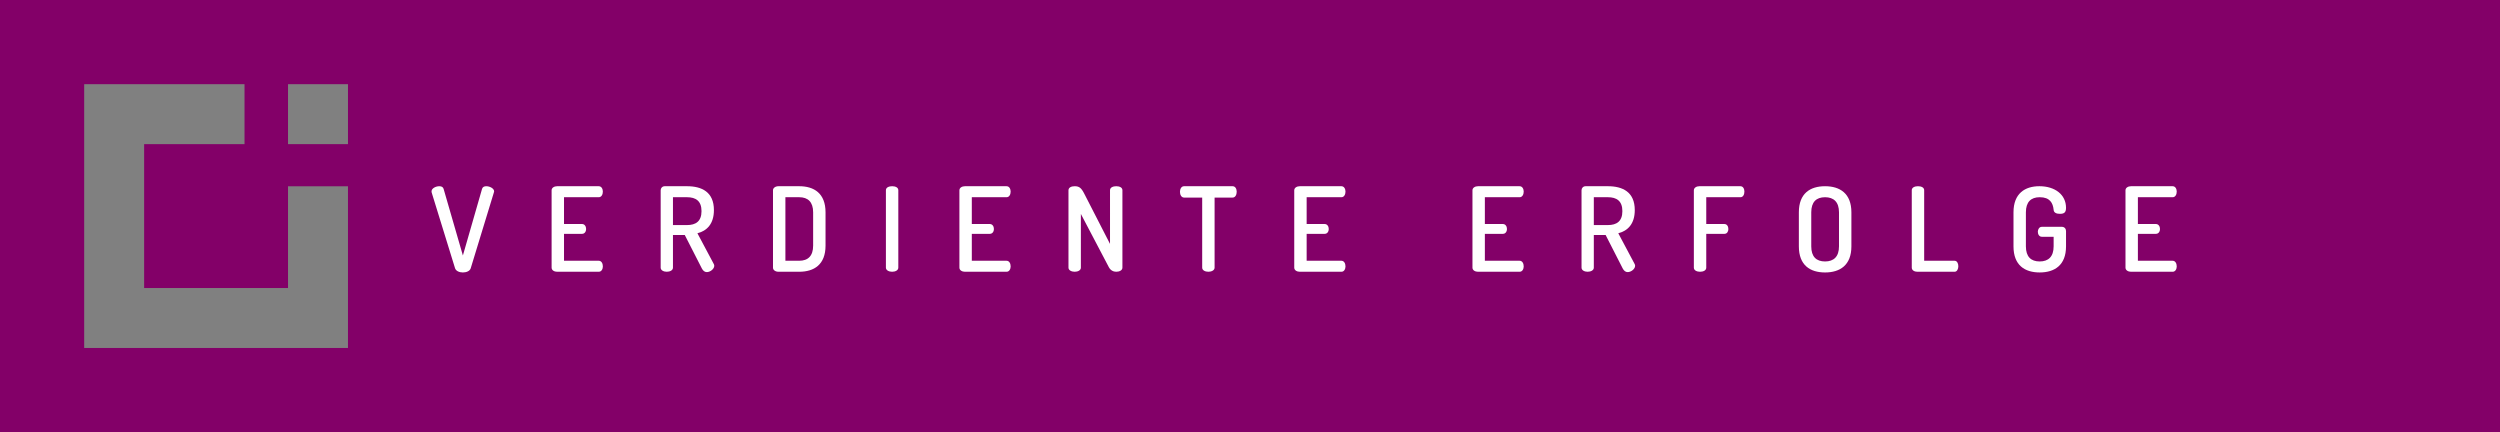 <?xml version="1.0" encoding="utf-8"?>
<!-- Generator: Adobe Illustrator 22.1.0, SVG Export Plug-In . SVG Version: 6.00 Build 0)  -->
<svg version="1.1" xmlns="http://www.w3.org/2000/svg" xmlns:xlink="http://www.w3.org/1999/xlink" x="0px" y="0px"
	 viewBox="0 0 683.667 118.182" style="enable-background:new 0 0 683.667 118.182;" xml:space="preserve">
<rect x="0" y="0" width="683.667" height="118.182" fill="#808080" stroke="none"/>
<style type="text/css">
	.st0{display:none;}
	.st1{display:inline;fill:#E66400;enable-background:new    ;}
	.st2{display:inline;}
	.st3{fill:#FFFFFF;}
	.st4{display:inline;fill:#3D59AC;enable-background:new    ;}
	.st5{display:inline;fill:#FFFFFF;enable-background:new    ;}
	.st6{fill:#A38F2C;}
	.st7{display:inline;fill:#009B99;enable-background:new    ;}
	.st8{fill:#1FC4FF;}
	.st9{display:inline;fill:#AA8200;enable-background:new    ;}
	.st10{fill:#830068;enable-background:new    ;}
</style>
<g id="perspetiven" class="st0">
	<path class="st1" d="M0,0v118.182h683.667V0H0z M95.159,95.159H23.023V23.023h43.844v16.395H39.417v39.347h39.347
		V50.941h16.395V95.159z M95.159,39.417H78.765V23.023h16.395V39.417z"/>
	<g class="st2">
		<path class="st3" d="M130.839,52.013c0-0.768,0.832-1.088,1.696-1.088c0.832,0,1.696,0.32,1.696,1.088v15.359
			c0,5.184-3.2,7.136-7.327,7.136c-4.096,0-7.296-1.952-7.296-7.136V52.013c0-0.768,0.832-1.088,1.696-1.088
			c0.832,0,1.696,0.32,1.696,1.088v15.359c0,2.815,1.472,4.128,3.904,4.128c2.463,0,3.936-1.312,3.936-4.128
			V52.013z"/>
		<path class="st3" d="M157.137,73.068l-7.647-14.559V73.196c0,0.736-0.832,1.12-1.696,1.12
			c-0.832,0-1.696-0.384-1.696-1.12V52.046c0-0.8,0.832-1.12,1.696-1.12c1.216,0,1.792,0.448,2.56,1.92
			l7.104,13.855V52.013c0-0.768,0.864-1.088,1.696-1.088c0.864,0,1.696,0.32,1.696,1.088V73.196
			c0,0.736-0.832,1.12-1.696,1.12C158.321,74.316,157.585,73.9,157.137,73.068z"/>
		<path class="st3" d="M171.783,72.908c0-0.096,0-0.191,0.032-0.288l6.368-20.734
			c0.256-0.768,1.184-1.151,2.144-1.151s1.92,0.384,2.176,1.151l6.336,20.734c0.032,0.097,0.064,0.192,0.064,0.288
			c0,0.8-1.184,1.408-2.144,1.408c-0.544,0-0.992-0.192-1.152-0.704l-1.312-4.544h-7.903l-1.312,4.544
			c-0.16,0.512-0.608,0.704-1.184,0.704C172.968,74.316,171.783,73.74,171.783,72.908z M183.526,66.348
			l-3.2-10.975l-3.2,10.975H183.526z"/>
		<path class="st3" d="M199.822,52.046c0-0.735,0.736-1.12,1.504-1.12h5.824c3.424,0,6.463,1.024,6.463,5.536
			c0,2.655-1.056,4.447-2.72,5.184c1.984,0.768,3.296,2.08,3.296,5.344v0.607c0,4.96-2.784,6.72-6.368,6.72
			h-6.496c-0.928,0-1.504-0.512-1.504-1.088V52.046z M203.182,60.301h3.808c2.176,0,3.232-1.12,3.232-3.296
			c0-2.144-1.28-3.072-3.296-3.072h-3.744V60.301z M207.181,71.308c2.272,0,3.616-1.216,3.616-3.968v-0.512
			c0-2.816-1.344-3.84-3.616-3.84h-3.999v8.319H207.181z"/>
		<path class="st3" d="M236.855,63.533h-7.968v9.663c0,0.736-0.832,1.12-1.696,1.12
			c-0.832,0-1.696-0.384-1.696-1.12V52.013c0-0.768,0.864-1.088,1.696-1.088c0.864,0,1.696,0.32,1.696,1.088v8.832
			h7.968v-8.832c0-0.768,0.864-1.088,1.696-1.088c0.864,0,1.696,0.32,1.696,1.088V73.196
			c0,0.736-0.832,1.12-1.696,1.12c-0.832,0-1.696-0.384-1.696-1.12V63.533z"/>
		<path class="st3" d="M251.181,72.908c0-0.096,0-0.191,0.032-0.288l6.368-20.734
			c0.256-0.768,1.184-1.151,2.144-1.151s1.92,0.384,2.176,1.151l6.336,20.734c0.032,0.097,0.064,0.192,0.064,0.288
			c0,0.8-1.184,1.408-2.144,1.408c-0.544,0-0.992-0.192-1.152-0.704l-1.312-4.544h-7.903l-1.312,4.544
			c-0.16,0.512-0.608,0.704-1.184,0.704C252.365,74.316,251.181,73.74,251.181,72.908z M258.925,46.255
			c0,0.8-0.608,1.504-1.408,1.504c-0.832,0-1.472-0.704-1.472-1.504c0-0.801,0.64-1.473,1.472-1.473
			C258.317,44.782,258.925,45.454,258.925,46.255z M262.925,66.348l-3.2-10.975l-3.2,10.975H262.925z
			 M263.404,46.255c0,0.8-0.64,1.504-1.44,1.504c-0.8,0-1.44-0.704-1.44-1.504
			c0-0.801,0.64-1.473,1.44-1.473C262.765,44.782,263.404,45.454,263.404,46.255z"/>
		<path class="st3" d="M290.259,73.068l-7.647-14.559V73.196c0,0.736-0.832,1.12-1.696,1.12
			c-0.832,0-1.696-0.384-1.696-1.12V52.046c0-0.8,0.832-1.12,1.696-1.12c1.216,0,1.792,0.448,2.56,1.92
			l7.104,13.855V52.013c0-0.768,0.864-1.088,1.696-1.088c0.864,0,1.696,0.32,1.696,1.088V73.196
			c0,0.736-0.832,1.12-1.696,1.12C291.442,74.316,290.707,73.9,290.259,73.068z"/>
		<path class="st3" d="M312.864,53.933c-2.399,0-3.775,1.312-3.775,4.128v9.312c0,2.815,1.376,4.128,3.775,4.128
			c2.368,0,3.808-1.312,3.808-4.128v-2.624h-3.231c-0.704,0-1.088-0.672-1.088-1.376
			c0-0.64,0.384-1.344,1.088-1.344h5.503c0.704,0,1.12,0.544,1.12,1.152v4.191c0,5.184-3.168,7.136-7.199,7.136
			c-4.064,0-7.168-1.952-7.168-7.136v-9.312c0-5.184,3.168-7.136,7.072-7.136c4.287,0,7.295,2.304,7.295,5.92
			c0,1.312-0.576,1.632-1.695,1.632c-0.896,0-1.664-0.288-1.696-1.12
			C316.479,55.502,315.648,53.933,312.864,53.933z"/>
		<path class="st3" d="M331.523,52.013c0-0.768,0.864-1.088,1.696-1.088c0.864,0,1.695,0.32,1.695,1.088V73.196
			c0,0.736-0.831,1.12-1.695,1.12c-0.832,0-1.696-0.384-1.696-1.12V52.013z"/>
		<path class="st3" d="M353.773,53.933c-2.4,0-3.776,1.312-3.776,4.128v9.312c0,2.815,1.376,4.128,3.776,4.128
			c2.367,0,3.808-1.312,3.808-4.128v-2.624h-3.232c-0.703,0-1.088-0.672-1.088-1.376
			c0-0.64,0.385-1.344,1.088-1.344h5.504c0.704,0,1.12,0.544,1.12,1.152v4.191c0,5.184-3.168,7.136-7.199,7.136
			c-4.064,0-7.168-1.952-7.168-7.136v-9.312c0-5.184,3.168-7.136,7.071-7.136c4.288,0,7.296,2.304,7.296,5.92
			c0,1.312-0.576,1.632-1.696,1.632c-0.895,0-1.663-0.288-1.695-1.12
			C357.388,55.502,356.556,53.933,353.773,53.933z"/>
		<path class="st3" d="M375.824,61.261h4.928c0.703,0,1.119,0.64,1.119,1.376c0,0.607-0.352,1.312-1.119,1.312h-4.928
			v7.359h9.503c0.704,0,1.12,0.704,1.12,1.536c0,0.704-0.352,1.472-1.12,1.472h-11.391
			c-0.736,0-1.504-0.384-1.504-1.12V52.046c0-0.735,0.768-1.12,1.504-1.12h11.391
			c0.768,0,1.12,0.769,1.12,1.473c0,0.831-0.416,1.535-1.12,1.535h-9.503V61.261z"/>
		<path class="st3" d="M411.568,52.013c0-0.575,0.512-1.088,1.312-1.088h6.239c3.936,0,7.008,1.889,7.008,7.04v0.256
			c0,5.119-3.168,7.071-7.199,7.071h-3.968v7.903c0,0.736-0.832,1.12-1.696,1.12c-0.832,0-1.695-0.384-1.695-1.12
			V52.013z M414.96,53.933v8.672h3.968c2.367,0,3.808-1.344,3.808-4.16v-0.384c0-2.815-1.44-4.128-3.808-4.128
			H414.96z"/>
		<path class="st3" d="M437.216,52.013c0-0.575,0.447-1.088,1.119-1.088h6.08c4.031,0,7.359,1.568,7.359,6.528
			c0,3.808-1.952,5.695-4.512,6.335l4.479,8.415c0.096,0.16,0.128,0.352,0.128,0.48
			c0,0.864-1.088,1.728-2.048,1.728c-0.576,0-1.023-0.384-1.344-0.991l-4.672-9.151h-3.231v8.927
			c0,0.736-0.832,1.12-1.696,1.12c-0.832,0-1.663-0.384-1.663-1.12V52.013z M440.576,53.933v7.616h3.84
			c2.399,0,3.968-1.024,3.968-3.809c0-2.783-1.568-3.808-3.968-3.808H440.576z"/>
		<path class="st3" d="M462.975,67.373v-9.312c0-5.184,3.103-7.136,7.168-7.136c4.031,0,7.199,1.952,7.199,7.136v9.312
			c0,5.184-3.168,7.136-7.199,7.136C466.079,74.508,462.975,72.556,462.975,67.373z M473.951,58.061
			c0-2.815-1.44-4.128-3.808-4.128c-2.4,0-3.776,1.312-3.776,4.128v9.312c0,2.815,1.376,4.128,3.776,4.128
			c2.367,0,3.808-1.312,3.808-4.128V58.061z"/>
		<path class="st3" d="M496.017,53.933c-2.4,0-3.776,1.312-3.776,4.128v9.312c0,2.815,1.376,4.128,3.776,4.128
			c2.367,0,3.808-1.312,3.808-4.128v-2.624h-3.232c-0.703,0-1.088-0.672-1.088-1.376
			c0-0.64,0.385-1.344,1.088-1.344h5.504c0.704,0,1.12,0.544,1.12,1.152v4.191c0,5.184-3.168,7.136-7.199,7.136
			c-4.064,0-7.168-1.952-7.168-7.136v-9.312c0-5.184,3.168-7.136,7.071-7.136c4.288,0,7.296,2.304,7.296,5.92
			c0,1.312-0.576,1.632-1.696,1.632c-0.895,0-1.663-0.288-1.695-1.12
			C499.632,55.502,498.8,53.933,496.017,53.933z"/>
		<path class="st3" d="M514.677,52.013c0-0.575,0.447-1.088,1.119-1.088h6.08c4.031,0,7.359,1.568,7.359,6.528
			c0,3.808-1.952,5.695-4.512,6.335l4.479,8.415c0.096,0.16,0.128,0.352,0.128,0.48
			c0,0.864-1.088,1.728-2.048,1.728c-0.576,0-1.023-0.384-1.344-0.991l-4.672-9.151h-3.231v8.927
			c0,0.736-0.832,1.12-1.696,1.12c-0.832,0-1.663-0.384-1.663-1.12V52.013z M518.037,53.933v7.616h3.84
			c2.399,0,3.968-1.024,3.968-3.809c0-2.783-1.568-3.808-3.968-3.808H518.037z"/>
		<path class="st3" d="M539.788,72.908c0-0.096,0-0.191,0.031-0.288l6.368-20.734
			c0.256-0.768,1.184-1.151,2.144-1.151s1.92,0.384,2.176,1.151l6.336,20.734
			c0.032,0.097,0.064,0.192,0.064,0.288c0,0.8-1.184,1.408-2.144,1.408c-0.544,0-0.992-0.192-1.152-0.704
			l-1.312-4.544h-7.903l-1.312,4.544c-0.16,0.512-0.608,0.704-1.185,0.704
			C540.971,74.316,539.788,73.74,539.788,72.908z M551.531,66.348l-3.2-10.975l-3.199,10.975H551.531z"/>
		<path class="st3" d="M577.905,65.773c-0.352,0.575-0.8,0.768-1.248,0.768c-0.416,0-0.864-0.192-1.152-0.768
			l-4.287-8.128V73.196c0,0.736-0.832,1.12-1.696,1.12c-0.832,0-1.695-0.384-1.695-1.12V52.622
			c0-1.248,0.831-1.696,1.695-1.696c1.216,0,1.888,0.416,2.688,1.92l4.481,8.479l4.543-8.479
			c0.8-1.504,1.44-1.92,2.656-1.92c0.895,0,1.695,0.448,1.695,1.696V73.196c0,0.736-0.831,1.12-1.695,1.12
			c-0.832,0-1.696-0.384-1.696-1.12V57.838L577.905,65.773z"/>
		<path class="st3" d="M607.624,65.773c-0.352,0.575-0.8,0.768-1.248,0.768c-0.416,0-0.864-0.192-1.152-0.768
			l-4.287-8.128V73.196c0,0.736-0.832,1.12-1.696,1.12c-0.832,0-1.695-0.384-1.695-1.12V52.622
			c0-1.248,0.831-1.696,1.695-1.696c1.216,0,1.888,0.416,2.688,1.92l4.481,8.479l4.543-8.479
			c0.8-1.504,1.44-1.92,2.656-1.92c0.895,0,1.695,0.448,1.695,1.696V73.196c0,0.736-0.831,1.12-1.695,1.12
			c-0.832,0-1.696-0.384-1.696-1.12V57.838L607.624,65.773z"/>
		<path class="st3" d="M630.655,61.261h4.928c0.703,0,1.119,0.64,1.119,1.376c0,0.607-0.352,1.312-1.119,1.312h-4.928
			v7.359h9.503c0.704,0,1.12,0.704,1.12,1.536c0,0.704-0.352,1.472-1.12,1.472h-11.391
			c-0.736,0-1.504-0.384-1.504-1.12V52.046c0-0.735,0.768-1.12,1.504-1.12h11.391
			c0.768,0,1.12,0.769,1.12,1.473c0,0.831-0.416,1.535-1.12,1.535h-9.503V61.261z"/>
	</g>
</g>
<g id="perspetiven_Kopie" class="st0">
	<path class="st4" d="M0,0v118.182h683.667V0H0z M95.159,95.159H23.023V23.023h43.844v16.395H39.417v39.347h39.347
		V50.941h16.395V95.159z M95.159,39.417H78.765V23.023h16.395V39.417z"/>
	<g class="st2">
		<path class="st3" d="M130.839,52.013c0-0.768,0.832-1.088,1.696-1.088c0.832,0,1.696,0.32,1.696,1.088v15.359
			c0,5.184-3.2,7.136-7.327,7.136c-4.096,0-7.296-1.952-7.296-7.136V52.013c0-0.768,0.832-1.088,1.696-1.088
			c0.832,0,1.696,0.32,1.696,1.088v15.359c0,2.815,1.472,4.128,3.904,4.128c2.463,0,3.936-1.312,3.936-4.128
			V52.013z"/>
		<path class="st3" d="M157.137,73.068l-7.647-14.559V73.196c0,0.736-0.832,1.12-1.696,1.12
			c-0.832,0-1.696-0.384-1.696-1.12V52.046c0-0.8,0.832-1.12,1.696-1.12c1.216,0,1.792,0.448,2.56,1.92
			l7.104,13.855V52.013c0-0.768,0.864-1.088,1.696-1.088c0.864,0,1.696,0.32,1.696,1.088V73.196
			c0,0.736-0.832,1.12-1.696,1.12C158.321,74.316,157.585,73.9,157.137,73.068z"/>
		<path class="st3" d="M171.783,72.908c0-0.096,0-0.191,0.032-0.288l6.368-20.734
			c0.256-0.768,1.184-1.151,2.144-1.151s1.92,0.384,2.176,1.151l6.336,20.734c0.032,0.097,0.064,0.192,0.064,0.288
			c0,0.8-1.184,1.408-2.144,1.408c-0.544,0-0.992-0.192-1.152-0.704l-1.312-4.544h-7.903l-1.312,4.544
			c-0.16,0.512-0.608,0.704-1.184,0.704C172.968,74.316,171.783,73.74,171.783,72.908z M183.526,66.348
			l-3.2-10.975l-3.2,10.975H183.526z"/>
		<path class="st3" d="M199.822,52.046c0-0.735,0.736-1.12,1.504-1.12h5.824c3.424,0,6.463,1.024,6.463,5.536
			c0,2.655-1.056,4.447-2.72,5.184c1.984,0.768,3.296,2.08,3.296,5.344v0.607c0,4.96-2.784,6.72-6.368,6.72
			h-6.496c-0.928,0-1.504-0.512-1.504-1.088V52.046z M203.182,60.301h3.808c2.176,0,3.232-1.12,3.232-3.296
			c0-2.144-1.28-3.072-3.296-3.072h-3.744V60.301z M207.181,71.308c2.272,0,3.616-1.216,3.616-3.968v-0.512
			c0-2.816-1.344-3.84-3.616-3.84h-3.999v8.319H207.181z"/>
		<path class="st3" d="M236.855,63.533h-7.968v9.663c0,0.736-0.832,1.12-1.696,1.12
			c-0.832,0-1.696-0.384-1.696-1.12V52.013c0-0.768,0.864-1.088,1.696-1.088c0.864,0,1.696,0.32,1.696,1.088v8.832
			h7.968v-8.832c0-0.768,0.864-1.088,1.696-1.088c0.864,0,1.696,0.32,1.696,1.088V73.196
			c0,0.736-0.832,1.12-1.696,1.12c-0.832,0-1.696-0.384-1.696-1.12V63.533z"/>
		<path class="st3" d="M251.181,72.908c0-0.096,0-0.191,0.032-0.288l6.368-20.734
			c0.256-0.768,1.184-1.151,2.144-1.151s1.92,0.384,2.176,1.151l6.336,20.734c0.032,0.097,0.064,0.192,0.064,0.288
			c0,0.8-1.184,1.408-2.144,1.408c-0.544,0-0.992-0.192-1.152-0.704l-1.312-4.544h-7.903l-1.312,4.544
			c-0.16,0.512-0.608,0.704-1.184,0.704C252.365,74.316,251.181,73.74,251.181,72.908z M258.925,46.255
			c0,0.8-0.608,1.504-1.408,1.504c-0.832,0-1.472-0.704-1.472-1.504c0-0.801,0.64-1.473,1.472-1.473
			C258.317,44.782,258.925,45.454,258.925,46.255z M262.925,66.348l-3.2-10.975l-3.2,10.975H262.925z
			 M263.404,46.255c0,0.8-0.64,1.504-1.44,1.504c-0.8,0-1.44-0.704-1.44-1.504
			c0-0.801,0.64-1.473,1.44-1.473C262.765,44.782,263.404,45.454,263.404,46.255z"/>
		<path class="st3" d="M290.259,73.068l-7.647-14.559V73.196c0,0.736-0.832,1.12-1.696,1.12
			c-0.832,0-1.696-0.384-1.696-1.12V52.046c0-0.8,0.832-1.12,1.696-1.12c1.216,0,1.792,0.448,2.56,1.92
			l7.104,13.855V52.013c0-0.768,0.864-1.088,1.696-1.088c0.864,0,1.696,0.32,1.696,1.088V73.196
			c0,0.736-0.832,1.12-1.696,1.12C291.442,74.316,290.707,73.9,290.259,73.068z"/>
		<path class="st3" d="M312.864,53.933c-2.399,0-3.775,1.312-3.775,4.128v9.312c0,2.815,1.376,4.128,3.775,4.128
			c2.368,0,3.808-1.312,3.808-4.128v-2.624h-3.231c-0.704,0-1.088-0.672-1.088-1.376
			c0-0.64,0.384-1.344,1.088-1.344h5.503c0.704,0,1.12,0.544,1.12,1.152v4.191c0,5.184-3.168,7.136-7.199,7.136
			c-4.064,0-7.168-1.952-7.168-7.136v-9.312c0-5.184,3.168-7.136,7.072-7.136c4.287,0,7.295,2.304,7.295,5.92
			c0,1.312-0.576,1.632-1.695,1.632c-0.896,0-1.664-0.288-1.696-1.12
			C316.479,55.502,315.648,53.933,312.864,53.933z"/>
		<path class="st3" d="M331.523,52.013c0-0.768,0.864-1.088,1.696-1.088c0.864,0,1.695,0.32,1.695,1.088V73.196
			c0,0.736-0.831,1.12-1.695,1.12c-0.832,0-1.696-0.384-1.696-1.12V52.013z"/>
		<path class="st3" d="M353.773,53.933c-2.4,0-3.776,1.312-3.776,4.128v9.312c0,2.815,1.376,4.128,3.776,4.128
			c2.367,0,3.808-1.312,3.808-4.128v-2.624h-3.232c-0.703,0-1.088-0.672-1.088-1.376
			c0-0.64,0.385-1.344,1.088-1.344h5.504c0.704,0,1.12,0.544,1.12,1.152v4.191c0,5.184-3.168,7.136-7.199,7.136
			c-4.064,0-7.168-1.952-7.168-7.136v-9.312c0-5.184,3.168-7.136,7.071-7.136c4.288,0,7.296,2.304,7.296,5.92
			c0,1.312-0.576,1.632-1.696,1.632c-0.895,0-1.663-0.288-1.695-1.12
			C357.388,55.502,356.556,53.933,353.773,53.933z"/>
		<path class="st3" d="M375.824,61.261h4.928c0.703,0,1.119,0.64,1.119,1.376c0,0.607-0.352,1.312-1.119,1.312h-4.928
			v7.359h9.503c0.704,0,1.12,0.704,1.12,1.536c0,0.704-0.352,1.472-1.12,1.472h-11.391
			c-0.736,0-1.504-0.384-1.504-1.12V52.046c0-0.735,0.768-1.12,1.504-1.12h11.391
			c0.768,0,1.12,0.769,1.12,1.473c0,0.831-0.416,1.535-1.12,1.535h-9.503V61.261z"/>
		<path class="st3" d="M411.568,52.013c0-0.575,0.512-1.088,1.312-1.088h6.239c3.936,0,7.008,1.889,7.008,7.04v0.256
			c0,5.119-3.168,7.071-7.199,7.071h-3.968v7.903c0,0.736-0.832,1.12-1.696,1.12c-0.832,0-1.695-0.384-1.695-1.12
			V52.013z M414.96,53.933v8.672h3.968c2.367,0,3.808-1.344,3.808-4.16v-0.384c0-2.815-1.44-4.128-3.808-4.128
			H414.96z"/>
		<path class="st3" d="M437.216,52.013c0-0.575,0.447-1.088,1.119-1.088h6.08c4.031,0,7.359,1.568,7.359,6.528
			c0,3.808-1.952,5.695-4.512,6.335l4.479,8.415c0.096,0.16,0.128,0.352,0.128,0.48
			c0,0.864-1.088,1.728-2.048,1.728c-0.576,0-1.023-0.384-1.344-0.991l-4.672-9.151h-3.231v8.927
			c0,0.736-0.832,1.12-1.696,1.12c-0.832,0-1.663-0.384-1.663-1.12V52.013z M440.576,53.933v7.616h3.84
			c2.399,0,3.968-1.024,3.968-3.809c0-2.783-1.568-3.808-3.968-3.808H440.576z"/>
		<path class="st3" d="M462.975,67.373v-9.312c0-5.184,3.103-7.136,7.168-7.136c4.031,0,7.199,1.952,7.199,7.136v9.312
			c0,5.184-3.168,7.136-7.199,7.136C466.079,74.508,462.975,72.556,462.975,67.373z M473.951,58.061
			c0-2.815-1.44-4.128-3.808-4.128c-2.4,0-3.776,1.312-3.776,4.128v9.312c0,2.815,1.376,4.128,3.776,4.128
			c2.367,0,3.808-1.312,3.808-4.128V58.061z"/>
		<path class="st3" d="M496.017,53.933c-2.4,0-3.776,1.312-3.776,4.128v9.312c0,2.815,1.376,4.128,3.776,4.128
			c2.367,0,3.808-1.312,3.808-4.128v-2.624h-3.232c-0.703,0-1.088-0.672-1.088-1.376
			c0-0.64,0.385-1.344,1.088-1.344h5.504c0.704,0,1.12,0.544,1.12,1.152v4.191c0,5.184-3.168,7.136-7.199,7.136
			c-4.064,0-7.168-1.952-7.168-7.136v-9.312c0-5.184,3.168-7.136,7.071-7.136c4.288,0,7.296,2.304,7.296,5.92
			c0,1.312-0.576,1.632-1.696,1.632c-0.895,0-1.663-0.288-1.695-1.12
			C499.632,55.502,498.8,53.933,496.017,53.933z"/>
		<path class="st3" d="M514.677,52.013c0-0.575,0.447-1.088,1.119-1.088h6.08c4.031,0,7.359,1.568,7.359,6.528
			c0,3.808-1.952,5.695-4.512,6.335l4.479,8.415c0.096,0.16,0.128,0.352,0.128,0.48
			c0,0.864-1.088,1.728-2.048,1.728c-0.576,0-1.023-0.384-1.344-0.991l-4.672-9.151h-3.231v8.927
			c0,0.736-0.832,1.12-1.696,1.12c-0.832,0-1.663-0.384-1.663-1.12V52.013z M518.037,53.933v7.616h3.84
			c2.399,0,3.968-1.024,3.968-3.809c0-2.783-1.568-3.808-3.968-3.808H518.037z"/>
		<path class="st3" d="M539.788,72.908c0-0.096,0-0.191,0.031-0.288l6.368-20.734
			c0.256-0.768,1.184-1.151,2.144-1.151s1.92,0.384,2.176,1.151l6.336,20.734
			c0.032,0.097,0.064,0.192,0.064,0.288c0,0.8-1.184,1.408-2.144,1.408c-0.544,0-0.992-0.192-1.152-0.704
			l-1.312-4.544h-7.903l-1.312,4.544c-0.16,0.512-0.608,0.704-1.185,0.704
			C540.971,74.316,539.788,73.74,539.788,72.908z M551.531,66.348l-3.2-10.975l-3.199,10.975H551.531z"/>
		<path class="st3" d="M577.905,65.773c-0.352,0.575-0.8,0.768-1.248,0.768c-0.416,0-0.864-0.192-1.152-0.768
			l-4.287-8.128V73.196c0,0.736-0.832,1.12-1.696,1.12c-0.832,0-1.695-0.384-1.695-1.12V52.622
			c0-1.248,0.831-1.696,1.695-1.696c1.216,0,1.888,0.416,2.688,1.92l4.481,8.479l4.543-8.479
			c0.8-1.504,1.44-1.92,2.656-1.92c0.895,0,1.695,0.448,1.695,1.696V73.196c0,0.736-0.831,1.12-1.695,1.12
			c-0.832,0-1.696-0.384-1.696-1.12V57.838L577.905,65.773z"/>
		<path class="st3" d="M607.624,65.773c-0.352,0.575-0.8,0.768-1.248,0.768c-0.416,0-0.864-0.192-1.152-0.768
			l-4.287-8.128V73.196c0,0.736-0.832,1.12-1.696,1.12c-0.832,0-1.695-0.384-1.695-1.12V52.622
			c0-1.248,0.831-1.696,1.695-1.696c1.216,0,1.888,0.416,2.688,1.92l4.481,8.479l4.543-8.479
			c0.8-1.504,1.44-1.92,2.656-1.92c0.895,0,1.695,0.448,1.695,1.696V73.196c0,0.736-0.831,1.12-1.695,1.12
			c-0.832,0-1.696-0.384-1.696-1.12V57.838L607.624,65.773z"/>
		<path class="st3" d="M630.655,61.261h4.928c0.703,0,1.119,0.64,1.119,1.376c0,0.607-0.352,1.312-1.119,1.312h-4.928
			v7.359h9.503c0.704,0,1.12,0.704,1.12,1.536c0,0.704-0.352,1.472-1.12,1.472h-11.391
			c-0.736,0-1.504-0.384-1.504-1.12V52.046c0-0.735,0.768-1.12,1.504-1.12h11.391
			c0.768,0,1.12,0.769,1.12,1.473c0,0.831-0.416,1.535-1.12,1.535h-9.503V61.261z"/>
	</g>
</g>
<g id="erfolge" class="st0">
	<path class="st5" d="M0,0v118.182h683.667V0H0z M93.878,95.159H22.713V23.023h43.254v16.395H38.887v39.347H77.704
		V50.941h16.174V95.159z M93.878,39.417H77.704V23.023h16.174V39.417z"/>
	<g class="st2">
		<path class="st6" d="M119.48,67.373v-9.312c0-5.184,3.104-7.136,7.168-7.136c4.032,0,7.2,1.952,7.2,7.136v9.312
			c0,5.184-3.168,7.136-7.2,7.136C122.584,74.508,119.48,72.556,119.48,67.373z M130.456,58.061
			c0-2.815-1.44-4.128-3.808-4.128c-2.399,0-3.775,1.312-3.775,4.128v9.312c0,2.815,1.376,4.128,3.775,4.128
			c2.368,0,3.808-1.312,3.808-4.128V58.061z"/>
		<path class="st6" d="M150.357,52.046c0-0.735,0.768-1.12,1.504-1.12h11.231c0.768,0,1.088,0.769,1.088,1.473
			c0,0.831-0.384,1.535-1.088,1.535h-9.343v7.328h4.96c0.704,0,1.088,0.64,1.088,1.376
			c0,0.607-0.32,1.312-1.088,1.312h-4.96v9.247c0,0.769-0.832,1.12-1.696,1.12c-0.832,0-1.696-0.352-1.696-1.12
			V52.046z"/>
		<path class="st6" d="M179.762,52.046c0-0.735,0.768-1.12,1.504-1.12h11.231c0.768,0,1.088,0.769,1.088,1.473
			c0,0.831-0.384,1.535-1.088,1.535h-9.344v7.328h4.96c0.704,0,1.088,0.64,1.088,1.376
			c0,0.607-0.32,1.312-1.088,1.312h-4.96v9.247c0,0.769-0.832,1.12-1.696,1.12c-0.832,0-1.696-0.352-1.696-1.12
			V52.046z"/>
		<path class="st6" d="M212.558,61.261h4.928c0.704,0,1.12,0.64,1.12,1.376c0,0.607-0.352,1.312-1.12,1.312h-4.928
			v7.359h9.503c0.704,0,1.12,0.704,1.12,1.536c0,0.704-0.352,1.472-1.12,1.472h-11.391
			c-0.736,0-1.504-0.384-1.504-1.12V52.046c0-0.735,0.768-1.12,1.504-1.12h11.391
			c0.768,0,1.12,0.769,1.12,1.473c0,0.831-0.416,1.535-1.12,1.535h-9.503V61.261z"/>
		<path class="st6" d="M250.032,73.068l-7.647-14.559V73.196c0,0.736-0.832,1.12-1.696,1.12
			c-0.832,0-1.696-0.384-1.696-1.12V52.046c0-0.8,0.832-1.12,1.696-1.12c1.216,0,1.792,0.448,2.56,1.92
			l7.104,13.855V52.013c0-0.768,0.864-1.088,1.696-1.088c0.864,0,1.696,0.32,1.696,1.088V73.196
			c0,0.736-0.832,1.12-1.696,1.12C251.216,74.316,250.481,73.9,250.032,73.068z"/>
		<path class="st6" d="M273.876,61.261h4.928c0.704,0,1.12,0.64,1.12,1.376c0,0.607-0.352,1.312-1.12,1.312h-4.928
			v7.359h9.503c0.704,0,1.12,0.704,1.12,1.536c0,0.704-0.352,1.472-1.12,1.472h-11.391
			c-0.736,0-1.504-0.384-1.504-1.12V52.046c0-0.735,0.768-1.12,1.504-1.12h11.391
			c0.768,0,1.12,0.769,1.12,1.473c0,0.831-0.416,1.535-1.12,1.535h-9.503V61.261z"/>
		<path class="st6" d="M326.387,50.925c4.064,0,7.2,1.952,7.2,7.136v9.119c0,5.184-3.136,7.136-7.2,7.136
			h-5.663c-0.896,0-1.504-0.512-1.504-1.088V52.013c0-0.575,0.607-1.088,1.504-1.088H326.387z M322.612,53.933v17.375
			h3.775c2.4,0,3.808-1.312,3.808-4.128v-9.119c0-2.815-1.407-4.128-3.808-4.128H322.612z"/>
		<path class="st6" d="M353.489,61.261h4.928c0.703,0,1.119,0.64,1.119,1.376c0,0.607-0.352,1.312-1.119,1.312h-4.928
			v7.359h9.503c0.704,0,1.12,0.704,1.12,1.536c0,0.704-0.352,1.472-1.12,1.472h-11.391
			c-0.736,0-1.504-0.384-1.504-1.12V52.046c0-0.735,0.768-1.12,1.504-1.12h11.391
			c0.768,0,1.12,0.769,1.12,1.473c0,0.831-0.416,1.535-1.12,1.535h-9.503V61.261z"/>
		<path class="st6" d="M390.964,73.068l-7.647-14.559V73.196c0,0.736-0.832,1.12-1.696,1.12
			c-0.832,0-1.695-0.384-1.695-1.12V52.046c0-0.8,0.831-1.12,1.695-1.12c1.216,0,1.792,0.448,2.56,1.92
			l7.104,13.855V52.013c0-0.768,0.864-1.088,1.696-1.088c0.864,0,1.695,0.32,1.695,1.088V73.196
			c0,0.736-0.831,1.12-1.695,1.12C392.147,74.316,391.411,73.9,390.964,73.068z"/>
		<path class="st6" d="M411.416,52.013c0-0.768,0.863-1.088,1.695-1.088c0.864,0,1.696,0.32,1.696,1.088v9.727
			l7.808-10.335c0.224-0.352,0.575-0.48,0.959-0.48c0.864,0,1.952,0.896,1.952,1.76
			c0,0.16-0.064,0.448-0.256,0.673l-6.144,7.679l7.296,11.104c0.128,0.192,0.191,0.384,0.191,0.607
			c0,0.832-1.023,1.664-1.983,1.664c-0.48,0-0.928-0.191-1.216-0.64l-6.528-9.888l-2.079,2.624v6.688
			c0,0.736-0.832,1.12-1.696,1.12c-0.832,0-1.695-0.384-1.695-1.12V52.013z"/>
		<path class="st6" d="M460.603,73.356c-0.256,0.768-1.247,1.152-2.176,1.152c-0.928,0-1.92-0.385-2.111-1.152
			l-2.432-9.663l-2.433,9.663c-0.191,0.768-1.184,1.152-2.144,1.152s-1.92-0.385-2.144-1.152l-6.368-20.734
			c-0.031-0.096-0.031-0.192-0.031-0.32c0-0.8,1.151-1.376,2.111-1.376c0.544,0,1.057,0.225,1.185,0.704
			l5.247,18.239l2.88-11.456c0.16-0.703,0.864-0.991,1.696-0.991c0.768,0,1.472,0.288,1.663,0.991l2.912,11.456
			l5.216-18.239c0.128-0.479,0.64-0.704,1.184-0.704c0.96,0,2.112,0.576,2.112,1.376c0,0.128,0,0.225-0.032,0.32
			L460.603,73.356z"/>
		<path class="st6" d="M486.13,61.261h4.928c0.703,0,1.119,0.64,1.119,1.376c0,0.607-0.352,1.312-1.119,1.312h-4.928
			v7.359h9.503c0.704,0,1.12,0.704,1.12,1.536c0,0.704-0.352,1.472-1.12,1.472h-11.391
			c-0.736,0-1.504-0.384-1.504-1.12V52.046c0-0.735,0.768-1.12,1.504-1.12h11.391
			c0.768,0,1.12,0.769,1.12,1.473c0,0.831-0.416,1.535-1.12,1.535h-9.503V61.261z"/>
		<path class="st6" d="M512.566,52.013c0-0.768,0.863-1.088,1.695-1.088c0.864,0,1.696,0.32,1.696,1.088V73.196
			c0,0.736-0.832,1.12-1.696,1.12c-0.832,0-1.695-0.384-1.695-1.12V52.013z"/>
		<path class="st6" d="M542.866,68.108c0-5.663-10.399-3.455-10.399-11.135c0-4.735,3.968-6.144,7.392-6.144
			c2.08,0,5.823,0.544,5.823,2.304c0,0.64-0.448,1.824-1.408,1.824c-0.863,0-1.695-1.216-4.415-1.216
			c-2.336,0-4,0.895-4,2.911c0,4.736,10.399,2.592,10.399,11.104c0,4.576-3.072,6.815-7.296,6.815
			c-4.159,0-7.071-2.176-7.071-3.775c0-0.769,0.672-1.824,1.472-1.824c1.152,0,1.92,2.528,5.472,2.528
			C541.137,71.501,542.866,70.413,542.866,68.108z"/>
		<path class="st6" d="M565.695,61.261h4.928c0.703,0,1.119,0.64,1.119,1.376c0,0.607-0.352,1.312-1.119,1.312h-4.928
			v7.359h9.503c0.704,0,1.12,0.704,1.12,1.536c0,0.704-0.352,1.472-1.12,1.472h-11.391
			c-0.736,0-1.504-0.384-1.504-1.12V52.046c0-0.735,0.768-1.12,1.504-1.12h11.391
			c0.768,0,1.12,0.769,1.12,1.473c0,0.831-0.416,1.535-1.12,1.535h-9.503V61.261z"/>
		<path class="st6" d="M603.17,73.068l-7.647-14.559V73.196c0,0.736-0.832,1.12-1.696,1.12
			c-0.832,0-1.695-0.384-1.695-1.12V52.046c0-0.8,0.831-1.12,1.695-1.12c1.216,0,1.792,0.448,2.56,1.92
			l7.104,13.855V52.013c0-0.768,0.864-1.088,1.696-1.088c0.864,0,1.695,0.32,1.695,1.088V73.196
			c0,0.736-0.831,1.12-1.695,1.12C604.353,74.316,603.617,73.9,603.17,73.068z"/>
	</g>
</g>
<g id="trans" class="st0">
	<path class="st7" d="M0,0v118.182h683.667V0H0z M95.159,95.159H23.023V23.023h43.844v16.395H39.417v39.347h39.347
		V50.941h16.395V95.159z M95.159,39.417H78.765V23.023h16.395V39.417z"/>
	<g class="st2">
		<path class="st3" d="M129.783,65.773c-0.352,0.575-0.8,0.768-1.248,0.768c-0.416,0-0.864-0.192-1.152-0.768
			l-4.288-8.128V73.196c0,0.736-0.832,1.12-1.696,1.12c-0.832,0-1.696-0.384-1.696-1.12V52.622
			c0-1.248,0.832-1.696,1.696-1.696c1.216,0,1.888,0.416,2.688,1.92l4.479,8.479l4.544-8.479
			c0.8-1.504,1.44-1.92,2.656-1.92c0.896,0,1.696,0.448,1.696,1.696V73.196c0,0.736-0.832,1.12-1.696,1.12
			c-0.832,0-1.696-0.384-1.696-1.12V57.838L129.783,65.773z"/>
		<path class="st3" d="M150.014,72.908c0-0.096,0-0.191,0.032-0.288l6.368-20.734
			c0.256-0.768,1.184-1.151,2.144-1.151s1.92,0.384,2.176,1.151l6.336,20.734c0.032,0.097,0.064,0.192,0.064,0.288
			c0,0.8-1.184,1.408-2.144,1.408c-0.544,0-0.992-0.192-1.152-0.704l-1.312-4.544h-7.903l-1.312,4.544
			c-0.16,0.512-0.608,0.704-1.184,0.704C151.198,74.316,150.014,73.74,150.014,72.908z M161.757,66.348
			l-3.2-10.975l-3.2,10.975H161.757z"/>
		<path class="st3" d="M186.846,65.132l-4.671,8.512c-0.224,0.384-0.608,0.768-1.088,0.768
			c-0.928,0-2.176-0.735-2.176-1.664c0-0.191,0.064-0.415,0.192-0.672l5.536-9.471l-5.376-9.407
			c-0.16-0.288-0.256-0.576-0.256-0.832c0-0.896,1.152-1.536,2.144-1.536c0.576,0,0.992,0.416,1.28,0.96
			l4.415,8.191l4.48-8.191c0.256-0.544,0.672-0.96,1.28-0.96c0.96,0,2.112,0.64,2.112,1.536
			c0,0.256-0.096,0.544-0.256,0.832l-5.375,9.407l5.535,9.471c0.128,0.257,0.224,0.48,0.224,0.672
			c0,0.929-1.248,1.664-2.208,1.664c-0.48,0-0.864-0.384-1.056-0.768L186.846,65.132z"/>
		<path class="st3" d="M207.428,52.013c0-0.768,0.864-1.088,1.696-1.088c0.864,0,1.696,0.32,1.696,1.088V73.196
			c0,0.736-0.832,1.12-1.696,1.12c-0.832,0-1.696-0.384-1.696-1.12V52.013z"/>
		<path class="st3" d="M234.406,65.773c-0.352,0.575-0.8,0.768-1.248,0.768c-0.416,0-0.864-0.192-1.152-0.768
			l-4.288-8.128V73.196c0,0.736-0.832,1.12-1.696,1.12c-0.832,0-1.696-0.384-1.696-1.12V52.622
			c0-1.248,0.832-1.696,1.696-1.696c1.216,0,1.888,0.416,2.688,1.92l4.479,8.479l4.544-8.479
			c0.8-1.504,1.44-1.92,2.656-1.92c0.896,0,1.696,0.448,1.696,1.696V73.196c0,0.736-0.832,1.12-1.696,1.12
			c-0.832,0-1.696-0.384-1.696-1.12V57.838L234.406,65.773z"/>
		<path class="st3" d="M254.638,72.908c0-0.096,0-0.191,0.032-0.288l6.368-20.734
			c0.256-0.768,1.184-1.151,2.144-1.151s1.92,0.384,2.176,1.151l6.336,20.734c0.032,0.097,0.064,0.192,0.064,0.288
			c0,0.8-1.184,1.408-2.144,1.408c-0.544,0-0.992-0.192-1.152-0.704l-1.312-4.544h-7.903l-1.312,4.544
			c-0.16,0.512-0.608,0.704-1.184,0.704C255.822,74.316,254.638,73.74,254.638,72.908z M266.381,66.348
			l-3.2-10.975l-3.2,10.975H266.381z"/>
		<path class="st3" d="M285.78,74.316c-0.736,0-1.504-0.384-1.504-1.12V52.013c0-0.768,0.864-1.088,1.696-1.088
			c0.864,0,1.696,0.32,1.696,1.088v19.295h8.32c0.672,0,1.023,0.736,1.023,1.504
			c0,0.736-0.352,1.504-1.023,1.504H285.78z"/>
		<path class="st3" d="M312.921,61.261h4.928c0.704,0,1.12,0.64,1.12,1.376c0,0.607-0.352,1.312-1.12,1.312h-4.928
			v7.359h9.504c0.704,0,1.12,0.704,1.12,1.536c0,0.704-0.352,1.472-1.12,1.472h-11.392
			c-0.735,0-1.504-0.384-1.504-1.12V52.046c0-0.735,0.769-1.12,1.504-1.12h11.392
			c0.768,0,1.12,0.769,1.12,1.473c0,0.831-0.416,1.535-1.12,1.535h-9.504V61.261z"/>
		<path class="st3" d="M364.601,50.925c0.769,0,1.12,0.769,1.12,1.504c0,0.832-0.384,1.601-1.12,1.601h-4.928v19.166
			c0,0.736-0.863,1.12-1.695,1.12c-0.864,0-1.696-0.384-1.696-1.12V54.03h-4.959
			c-0.704,0-1.12-0.736-1.12-1.568c0-0.736,0.352-1.536,1.12-1.536H364.601z"/>
		<path class="st3" d="M378.257,52.013c0-0.575,0.447-1.088,1.119-1.088h6.08c4.031,0,7.359,1.568,7.359,6.528
			c0,3.808-1.952,5.695-4.512,6.335l4.479,8.415c0.096,0.16,0.128,0.352,0.128,0.48
			c0,0.864-1.088,1.728-2.048,1.728c-0.576,0-1.023-0.384-1.344-0.991l-4.672-9.151h-3.231v8.927
			c0,0.736-0.832,1.12-1.696,1.12c-0.832,0-1.663-0.384-1.663-1.12V52.013z M381.616,53.933v7.616h3.84
			c2.399,0,3.968-1.024,3.968-3.809c0-2.783-1.568-3.808-3.968-3.808H381.616z"/>
		<path class="st3" d="M404.966,72.908c0-0.096,0-0.191,0.031-0.288l6.368-20.734
			c0.256-0.768,1.184-1.151,2.144-1.151s1.92,0.384,2.176,1.151l6.336,20.734
			c0.032,0.097,0.064,0.192,0.064,0.288c0,0.8-1.184,1.408-2.144,1.408c-0.544,0-0.992-0.192-1.152-0.704
			l-1.312-4.544h-7.903l-1.312,4.544c-0.16,0.512-0.608,0.704-1.185,0.704
			C406.15,74.316,404.966,73.74,404.966,72.908z M416.71,66.348l-3.2-10.975l-3.199,10.975H416.71z"/>
		<path class="st3" d="M445.644,73.068l-7.647-14.559V73.196c0,0.736-0.832,1.12-1.696,1.12
			c-0.832,0-1.695-0.384-1.695-1.12V52.046c0-0.8,0.831-1.12,1.695-1.12c1.216,0,1.792,0.448,2.56,1.92
			l7.104,13.855V52.013c0-0.768,0.864-1.088,1.696-1.088c0.864,0,1.695,0.32,1.695,1.088V73.196
			c0,0.736-0.831,1.12-1.695,1.12C446.828,74.316,446.091,73.9,445.644,73.068z"/>
		<path class="st3" d="M473.099,68.108c0-5.663-10.399-3.455-10.399-11.135c0-4.735,3.968-6.144,7.392-6.144
			c2.08,0,5.823,0.544,5.823,2.304c0,0.64-0.448,1.824-1.407,1.824c-0.864,0-1.696-1.216-4.416-1.216
			c-2.336,0-4,0.895-4,2.911c0,4.736,10.399,2.592,10.399,11.104c0,4.576-3.072,6.815-7.296,6.815
			c-4.159,0-7.071-2.176-7.071-3.775c0-0.769,0.672-1.824,1.472-1.824c1.152,0,1.92,2.528,5.472,2.528
			C471.371,71.501,473.099,70.413,473.099,68.108z"/>
		<path class="st3" d="M489.338,52.013c0-0.575,0.512-1.088,1.312-1.088h6.239c3.936,0,7.008,1.889,7.008,7.04v0.256
			c0,5.119-3.168,7.071-7.199,7.071h-3.968v7.903c0,0.736-0.832,1.12-1.696,1.12c-0.832,0-1.695-0.384-1.695-1.12
			V52.013z M492.729,53.933v8.672h3.968c2.367,0,3.808-1.344,3.808-4.16v-0.384c0-2.815-1.44-4.128-3.808-4.128
			H492.729z"/>
		<path class="st3" d="M513.814,72.908c0-0.096,0-0.191,0.031-0.288l6.368-20.734
			c0.256-0.768,1.184-1.151,2.144-1.151s1.92,0.384,2.176,1.151l6.336,20.734
			c0.032,0.097,0.064,0.192,0.064,0.288c0,0.8-1.184,1.408-2.144,1.408c-0.544,0-0.992-0.192-1.152-0.704
			l-1.312-4.544h-7.903L517.11,73.612c-0.16,0.512-0.608,0.704-1.185,0.704
			C514.998,74.316,513.814,73.74,513.814,72.908z M525.557,66.348l-3.2-10.975l-3.199,10.975H525.557z"/>
		<path class="st3" d="M543.452,52.013c0-0.575,0.447-1.088,1.119-1.088h6.08c4.031,0,7.359,1.568,7.359,6.528
			c0,3.808-1.952,5.695-4.512,6.335l4.479,8.415c0.096,0.16,0.128,0.352,0.128,0.48
			c0,0.864-1.088,1.728-2.048,1.728c-0.576,0-1.023-0.384-1.344-0.991l-4.672-9.151h-3.231v8.927
			c0,0.736-0.832,1.12-1.696,1.12c-0.832,0-1.663-0.384-1.663-1.12V52.013z M546.811,53.933v7.616h3.84
			c2.399,0,3.968-1.024,3.968-3.809c0-2.783-1.568-3.808-3.968-3.808H546.811z"/>
		<path class="st3" d="M574.36,61.261h4.928c0.703,0,1.119,0.64,1.119,1.376c0,0.607-0.352,1.312-1.119,1.312H574.36
			v7.359h9.503c0.704,0,1.12,0.704,1.12,1.536c0,0.704-0.352,1.472-1.12,1.472h-11.391
			c-0.736,0-1.504-0.384-1.504-1.12V52.046c0-0.735,0.768-1.12,1.504-1.12h11.391
			c0.768,0,1.12,0.769,1.12,1.473c0,0.831-0.416,1.535-1.12,1.535H574.36V61.261z"/>
		<path class="st3" d="M608.635,73.068l-7.647-14.559V73.196c0,0.736-0.832,1.12-1.696,1.12
			c-0.832,0-1.695-0.384-1.695-1.12V52.046c0-0.8,0.831-1.12,1.695-1.12c1.216,0,1.792,0.448,2.56,1.92
			l7.104,13.855V52.013c0-0.768,0.864-1.088,1.696-1.088c0.864,0,1.695,0.32,1.695,1.088V73.196
			c0,0.736-0.831,1.12-1.695,1.12C609.819,74.316,609.083,73.9,608.635,73.068z"/>
		<path class="st3" d="M629.261,71.308h9.695c0.704,0,1.12,0.768,1.12,1.504c0,0.704-0.416,1.504-1.12,1.504h-12.959
			c-0.736,0-1.056-0.416-1.056-0.992c0-0.352,0.096-0.768,0.352-1.184l9.92-18.207h-8.672
			c-0.704,0-1.12-0.704-1.12-1.504c0-0.735,0.352-1.504,1.12-1.504h11.935c0.735,0,1.088,0.385,1.088,0.96
			c0,0.384-0.128,0.8-0.385,1.248L629.261,71.308z"/>
	</g>
</g>
<g id="offen" class="st0">
	<path class="st5" d="M0,0v118.182h683.667V0H0z M95.159,95.159H23.023V23.023h43.844v16.395H39.417v39.347h39.347
		V50.941h16.395V95.159z M95.159,39.417H78.765V23.023h16.395V39.417z"/>
	<g class="st2">
		<path class="st8" d="M119.48,67.373v-9.312c0-5.184,3.104-7.136,7.168-7.136c4.032,0,7.2,1.952,7.2,7.136v9.312
			c0,5.184-3.168,7.136-7.2,7.136C122.584,74.508,119.48,72.556,119.48,67.373z M130.456,58.061
			c0-2.815-1.44-4.128-3.808-4.128c-2.399,0-3.775,1.312-3.775,4.128v9.312c0,2.815,1.376,4.128,3.775,4.128
			c2.368,0,3.808-1.312,3.808-4.128V58.061z"/>
		<path class="st8" d="M146.389,52.046c0-0.735,0.768-1.12,1.504-1.12h11.231c0.768,0,1.088,0.769,1.088,1.473
			c0,0.831-0.384,1.535-1.088,1.535h-9.344v7.328h4.96c0.704,0,1.088,0.64,1.088,1.376
			c0,0.607-0.32,1.312-1.088,1.312h-4.96v9.247c0,0.769-0.832,1.12-1.696,1.12c-0.832,0-1.696-0.352-1.696-1.12
			V52.046z"/>
		<path class="st8" d="M171.826,52.046c0-0.735,0.768-1.12,1.504-1.12h11.231c0.768,0,1.088,0.769,1.088,1.473
			c0,0.831-0.384,1.535-1.088,1.535h-9.343v7.328h4.96c0.704,0,1.088,0.64,1.088,1.376
			c0,0.607-0.32,1.312-1.088,1.312h-4.96v9.247c0,0.769-0.832,1.12-1.696,1.12c-0.832,0-1.696-0.352-1.696-1.12
			V52.046z"/>
		<path class="st8" d="M200.654,61.261h4.928c0.704,0,1.12,0.64,1.12,1.376c0,0.607-0.352,1.312-1.12,1.312h-4.928
			v7.359h9.503c0.704,0,1.12,0.704,1.12,1.536c0,0.704-0.352,1.472-1.12,1.472h-11.391
			c-0.736,0-1.504-0.384-1.504-1.12V52.046c0-0.735,0.768-1.12,1.504-1.12h11.391
			c0.768,0,1.12,0.769,1.12,1.473c0,0.831-0.416,1.535-1.12,1.535h-9.503V61.261z"/>
		<path class="st8" d="M234.16,73.068l-7.647-14.559V73.196c0,0.736-0.832,1.12-1.696,1.12
			c-0.832,0-1.696-0.384-1.696-1.12V52.046c0-0.8,0.832-1.12,1.696-1.12c1.216,0,1.792,0.448,2.56,1.92
			l7.104,13.855V52.013c0-0.768,0.864-1.088,1.696-1.088c0.864,0,1.696,0.32,1.696,1.088V73.196
			c0,0.736-0.832,1.12-1.696,1.12C235.344,74.316,234.609,73.9,234.16,73.068z"/>
		<path class="st8" d="M273.328,50.925c4.064,0,7.2,1.952,7.2,7.136v9.119c0,5.184-3.136,7.136-7.2,7.136h-5.664
			c-0.896,0-1.504-0.512-1.504-1.088V52.013c0-0.575,0.608-1.088,1.504-1.088H273.328z M269.552,53.933v17.375h3.776
			c2.4,0,3.808-1.312,3.808-4.128v-9.119c0-2.815-1.408-4.128-3.808-4.128H269.552z"/>
		<path class="st8" d="M296.461,61.261h4.928c0.704,0,1.12,0.64,1.12,1.376c0,0.607-0.352,1.312-1.12,1.312h-4.928
			v7.359h9.503c0.704,0,1.12,0.704,1.12,1.536c0,0.704-0.352,1.472-1.12,1.472h-11.391
			c-0.736,0-1.504-0.384-1.504-1.12V52.046c0-0.735,0.768-1.12,1.504-1.12h11.391
			c0.769,0,1.12,0.769,1.12,1.473c0,0.831-0.416,1.535-1.12,1.535h-9.503V61.261z"/>
		<path class="st8" d="M329.968,73.068l-7.647-14.559V73.196c0,0.736-0.832,1.12-1.696,1.12
			c-0.832,0-1.695-0.384-1.695-1.12V52.046c0-0.8,0.832-1.12,1.695-1.12c1.216,0,1.792,0.448,2.561,1.92
			l7.104,13.855V52.013c0-0.768,0.863-1.088,1.695-1.088c0.864,0,1.696,0.32,1.696,1.088V73.196
			c0,0.736-0.832,1.12-1.696,1.12C331.152,74.316,330.417,73.9,329.968,73.068z"/>
		<path class="st8" d="M346.453,52.013c0-0.768,0.863-1.088,1.695-1.088c0.864,0,1.696,0.32,1.696,1.088v9.727
			l7.808-10.335c0.224-0.352,0.575-0.48,0.959-0.48c0.864,0,1.952,0.896,1.952,1.76
			c0,0.16-0.064,0.448-0.256,0.673l-6.144,7.679l7.296,11.104c0.128,0.192,0.191,0.384,0.191,0.607
			c0,0.832-1.023,1.664-1.983,1.664c-0.48,0-0.928-0.191-1.216-0.64l-6.528-9.888l-2.079,2.624v6.688
			c0,0.736-0.832,1.12-1.696,1.12c-0.832,0-1.695-0.384-1.695-1.12V52.013z"/>
		<path class="st8" d="M376.592,61.261h4.928c0.703,0,1.119,0.64,1.119,1.376c0,0.607-0.352,1.312-1.119,1.312h-4.928
			v7.359h9.503c0.704,0,1.12,0.704,1.12,1.536c0,0.704-0.352,1.472-1.12,1.472h-11.391
			c-0.736,0-1.504-0.384-1.504-1.12V52.046c0-0.735,0.768-1.12,1.504-1.12h11.391
			c0.768,0,1.12,0.769,1.12,1.473c0,0.831-0.416,1.535-1.12,1.535h-9.503V61.261z"/>
		<path class="st8" d="M410.099,73.068l-7.647-14.559V73.196c0,0.736-0.832,1.12-1.696,1.12
			c-0.832,0-1.695-0.384-1.695-1.12V52.046c0-0.8,0.831-1.12,1.695-1.12c1.216,0,1.792,0.448,2.56,1.92
			l7.104,13.855V52.013c0-0.768,0.864-1.088,1.696-1.088c0.864,0,1.695,0.32,1.695,1.088V73.196
			c0,0.736-0.831,1.12-1.695,1.12C411.283,74.316,410.546,73.9,410.099,73.068z"/>
	</g>
</g>
<g id="offen_Kopie" class="st0">
	<path class="st9" d="M0,0v118.182h683.667V0H0z M95.159,95.159H23.023V23.023h43.844v16.395H39.417v39.347h39.347
		V50.941h16.395V95.159z M95.159,39.417H78.765V23.023h16.395V39.417z"/>
	<g class="st2">
		<path class="st3" d="M119.704,52.046c0-0.735,0.736-1.12,1.504-1.12h5.824c3.424,0,6.463,1.024,6.463,5.536
			c0,2.655-1.056,4.447-2.72,5.184c1.984,0.768,3.296,2.08,3.296,5.344v0.607c0,4.96-2.784,6.72-6.368,6.72
			h-6.496c-0.928,0-1.504-0.512-1.504-1.088V52.046z M123.064,60.301h3.808c2.176,0,3.232-1.12,3.232-3.296
			c0-2.144-1.28-3.072-3.296-3.072h-3.744V60.301z M127.064,71.308c2.272,0,3.616-1.216,3.616-3.968v-0.512
			c0-2.816-1.344-3.84-3.616-3.84h-3.999v8.319H127.064z"/>
		<path class="st3" d="M148.769,61.261h4.928c0.704,0,1.12,0.64,1.12,1.376c0,0.607-0.352,1.312-1.12,1.312h-4.928
			v7.359h9.503c0.704,0,1.12,0.704,1.12,1.536c0,0.704-0.352,1.472-1.12,1.472h-11.391
			c-0.736,0-1.504-0.384-1.504-1.12V52.046c0-0.735,0.768-1.12,1.504-1.12h11.391
			c0.768,0,1.12,0.769,1.12,1.473c0,0.831-0.416,1.535-1.12,1.535h-9.503V61.261z"/>
		<path class="st3" d="M180.676,68.108c0-5.663-10.399-3.455-10.399-11.135c0-4.735,3.968-6.144,7.392-6.144
			c2.08,0,5.823,0.544,5.823,2.304c0,0.64-0.448,1.824-1.408,1.824c-0.864,0-1.696-1.216-4.415-1.216
			c-2.336,0-4,0.895-4,2.911c0,4.736,10.399,2.592,10.399,11.104c0,4.576-3.072,6.815-7.295,6.815
			c-4.16,0-7.072-2.176-7.072-3.775c0-0.769,0.672-1.824,1.472-1.824c1.152,0,1.92,2.528,5.472,2.528
			C178.948,71.501,180.676,70.413,180.676,68.108z"/>
		<path class="st3" d="M208.609,50.925c0.768,0,1.12,0.769,1.12,1.504c0,0.832-0.384,1.601-1.12,1.601h-4.928v19.166
			c0,0.736-0.864,1.12-1.696,1.12c-0.864,0-1.696-0.384-1.696-1.12V54.03h-4.96
			c-0.704,0-1.12-0.736-1.12-1.568c0-0.736,0.352-1.536,1.12-1.536H208.609z"/>
		<path class="st3" d="M216.785,72.908c0-0.096,0-0.191,0.032-0.288l6.368-20.734
			c0.256-0.768,1.184-1.151,2.144-1.151s1.92,0.384,2.176,1.151l6.336,20.734c0.032,0.097,0.064,0.192,0.064,0.288
			c0,0.8-1.184,1.408-2.144,1.408c-0.544,0-0.992-0.192-1.152-0.704l-1.312-4.544h-7.903l-1.312,4.544
			c-0.16,0.512-0.608,0.704-1.184,0.704C217.969,74.316,216.785,73.74,216.785,72.908z M224.529,46.255
			c0,0.8-0.608,1.504-1.408,1.504c-0.832,0-1.472-0.704-1.472-1.504c0-0.801,0.64-1.473,1.472-1.473
			C223.921,44.782,224.529,45.454,224.529,46.255z M228.528,66.348l-3.2-10.975l-3.2,10.975H228.528z
			 M229.008,46.255c0,0.8-0.64,1.504-1.44,1.504c-0.8,0-1.44-0.704-1.44-1.504
			c0-0.801,0.64-1.473,1.44-1.473C228.368,44.782,229.008,45.454,229.008,46.255z"/>
		<path class="st3" d="M255.862,73.068l-7.647-14.559V73.196c0,0.736-0.832,1.12-1.696,1.12
			c-0.832,0-1.696-0.384-1.696-1.12V52.046c0-0.8,0.832-1.12,1.696-1.12c1.216,0,1.792,0.448,2.56,1.92
			l7.104,13.855V52.013c0-0.768,0.864-1.088,1.696-1.088c0.864,0,1.696,0.32,1.696,1.088V73.196
			c0,0.736-0.832,1.12-1.696,1.12C257.046,74.316,256.31,73.9,255.862,73.068z"/>
		<path class="st3" d="M278.681,50.925c4.064,0,7.2,1.952,7.2,7.136v9.119c0,5.184-3.136,7.136-7.2,7.136h-5.664
			c-0.896,0-1.504-0.512-1.504-1.088V52.013c0-0.575,0.608-1.088,1.504-1.088H278.681z M274.905,53.933v17.375h3.776
			c2.4,0,3.808-1.312,3.808-4.128v-9.119c0-2.815-1.408-4.128-3.808-4.128H274.905z"/>
		<path class="st3" d="M297.591,52.013c0-0.768,0.864-1.088,1.696-1.088c0.865,0,1.696,0.32,1.696,1.088V73.196
			c0,0.736-0.831,1.12-1.696,1.12c-0.832,0-1.696-0.384-1.696-1.12V52.013z"/>
		<path class="st3" d="M319.839,53.933c-2.399,0-3.775,1.312-3.775,4.128v9.312c0,2.815,1.376,4.128,3.775,4.128
			c2.368,0,3.809-1.312,3.809-4.128v-2.624h-3.232c-0.704,0-1.088-0.672-1.088-1.376
			c0-0.64,0.384-1.344,1.088-1.344h5.504c0.704,0,1.12,0.544,1.12,1.152v4.191c0,5.184-3.168,7.136-7.2,7.136
			c-4.064,0-7.167-1.952-7.167-7.136v-9.312c0-5.184,3.168-7.136,7.071-7.136c4.288,0,7.296,2.304,7.296,5.92
			c0,1.312-0.576,1.632-1.696,1.632c-0.895,0-1.664-0.288-1.695-1.12
			C323.456,55.502,322.624,53.933,319.839,53.933z"/>
		<path class="st3" d="M341.891,61.261h4.928c0.704,0,1.12,0.64,1.12,1.376c0,0.607-0.352,1.312-1.12,1.312h-4.928
			v7.359h9.504c0.703,0,1.119,0.704,1.119,1.536c0,0.704-0.352,1.472-1.119,1.472h-11.392
			c-0.736,0-1.504-0.384-1.504-1.12V52.046c0-0.735,0.768-1.12,1.504-1.12h11.392
			c0.768,0,1.119,0.769,1.119,1.473c0,0.831-0.416,1.535-1.119,1.535h-9.504V61.261z"/>
		<path class="st3" d="M373.798,68.108c0-5.663-10.399-3.455-10.399-11.135c0-4.735,3.968-6.144,7.392-6.144
			c2.08,0,5.823,0.544,5.823,2.304c0,0.64-0.448,1.824-1.407,1.824c-0.864,0-1.696-1.216-4.416-1.216
			c-2.336,0-4,0.895-4,2.911c0,4.736,10.399,2.592,10.399,11.104c0,4.576-3.072,6.815-7.296,6.815
			c-4.159,0-7.071-2.176-7.071-3.775c0-0.769,0.672-1.824,1.472-1.824c1.152,0,1.92,2.528,5.472,2.528
			C372.07,71.501,373.798,70.413,373.798,68.108z"/>
		<path class="st3" d="M401.127,52.622c-0.032-0.096-0.032-0.192-0.032-0.288c0-0.832,1.184-1.408,2.111-1.408
			c0.576,0,1.024,0.192,1.185,0.704l5.279,18.239l5.248-18.239c0.16-0.512,0.607-0.704,1.151-0.704
			c0.96,0,2.144,0.608,2.144,1.408c0,0.096-0.032,0.192-0.065,0.288l-6.336,20.734
			c-0.224,0.768-1.184,1.152-2.144,1.152s-1.888-0.385-2.144-1.152L401.127,52.622z"/>
		<path class="st3" d="M432.524,61.261h4.928c0.703,0,1.119,0.64,1.119,1.376c0,0.607-0.352,1.312-1.119,1.312h-4.928
			v7.359h9.503c0.704,0,1.12,0.704,1.12,1.536c0,0.704-0.352,1.472-1.12,1.472h-11.391
			c-0.736,0-1.504-0.384-1.504-1.12V52.046c0-0.735,0.768-1.12,1.504-1.12h11.391
			c0.768,0,1.12,0.769,1.12,1.473c0,0.831-0.416,1.535-1.12,1.535h-9.503V61.261z"/>
		<path class="st3" d="M454.16,52.013c0-0.575,0.447-1.088,1.119-1.088h6.08c4.031,0,7.359,1.568,7.359,6.528
			c0,3.808-1.952,5.695-4.512,6.335l4.479,8.415c0.096,0.16,0.128,0.352,0.128,0.48
			c0,0.864-1.088,1.728-2.048,1.728c-0.576,0-1.023-0.384-1.344-0.991l-4.672-9.151h-3.231v8.927
			c0,0.736-0.832,1.12-1.696,1.12c-0.832,0-1.663-0.384-1.663-1.12V52.013z M457.519,53.933v7.616h3.84
			c2.399,0,3.968-1.024,3.968-3.809c0-2.783-1.568-3.808-3.968-3.808H457.519z"/>
		<path class="st3" d="M493.14,50.925c0.769,0,1.12,0.769,1.12,1.504c0,0.832-0.384,1.601-1.12,1.601h-4.928v19.166
			c0,0.736-0.863,1.12-1.695,1.12c-0.864,0-1.696-0.384-1.696-1.12V54.03h-4.959
			c-0.704,0-1.12-0.736-1.12-1.568c0-0.736,0.352-1.536,1.12-1.536H493.14z"/>
		<path class="st3" d="M505.196,52.013c0-0.575,0.447-1.088,1.119-1.088h6.08c4.031,0,7.359,1.568,7.359,6.528
			c0,3.808-1.952,5.695-4.512,6.335l4.479,8.415c0.096,0.16,0.128,0.352,0.128,0.48
			c0,0.864-1.088,1.728-2.048,1.728c-0.576,0-1.023-0.384-1.344-0.991l-4.672-9.151h-3.231v8.927
			c0,0.736-0.832,1.12-1.696,1.12c-0.832,0-1.663-0.384-1.663-1.12V52.013z M508.555,53.933v7.616h3.84
			c2.399,0,3.968-1.024,3.968-3.809c0-2.783-1.568-3.808-3.968-3.808H508.555z"/>
		<path class="st3" d="M530.306,72.908c0-0.096,0-0.191,0.031-0.288l6.368-20.734
			c0.256-0.768,1.184-1.151,2.144-1.151s1.92,0.384,2.176,1.151l6.336,20.734
			c0.032,0.097,0.064,0.192,0.064,0.288c0,0.8-1.184,1.408-2.144,1.408c-0.544,0-0.992-0.192-1.152-0.704
			l-1.312-4.544h-7.903l-1.312,4.544c-0.16,0.512-0.608,0.704-1.185,0.704
			C531.49,74.316,530.306,73.74,530.306,72.908z M542.049,66.348l-3.2-10.975l-3.199,10.975H542.049z"/>
		<path class="st3" d="M569.018,52.013c0-0.768,0.832-1.088,1.696-1.088c0.831,0,1.695,0.32,1.695,1.088v15.359
			c0,5.184-3.199,7.136-7.327,7.136c-4.096,0-7.296-1.952-7.296-7.136V52.013c0-0.768,0.832-1.088,1.696-1.088
			c0.832,0,1.695,0.32,1.695,1.088v15.359c0,2.815,1.473,4.128,3.904,4.128c2.464,0,3.936-1.312,3.936-4.128
			V52.013z"/>
		<path class="st3" d="M587.669,61.261h4.928c0.703,0,1.119,0.64,1.119,1.376c0,0.607-0.352,1.312-1.119,1.312h-4.928
			v7.359h9.503c0.704,0,1.12,0.704,1.12,1.536c0,0.704-0.352,1.472-1.12,1.472h-11.391
			c-0.736,0-1.504-0.384-1.504-1.12V52.046c0-0.735,0.768-1.12,1.504-1.12h11.391
			c0.768,0,1.12,0.769,1.12,1.473c0,0.831-0.416,1.535-1.12,1.535h-9.503V61.261z"/>
		<path class="st3" d="M620.343,73.068l-7.647-14.559V73.196c0,0.736-0.832,1.12-1.696,1.12
			c-0.832,0-1.695-0.384-1.695-1.12V52.046c0-0.8,0.831-1.12,1.695-1.12c1.216,0,1.792,0.448,2.56,1.92
			l7.104,13.855V52.013c0-0.768,0.864-1.088,1.696-1.088c0.864,0,1.695,0.32,1.695,1.088V73.196
			c0,0.736-0.831,1.12-1.695,1.12C621.527,74.316,620.791,73.9,620.343,73.068z"/>
	</g>
</g>
<g id="offen_Kopie_Kopie">
	<path class="st10" d="M0,0v118.182h683.667V0H0z M95.159,95.159H23.023V23.023h43.844v16.395H39.417v39.347h39.347
		V50.941h16.395V95.159z M95.159,39.417H78.765V23.023h16.395V39.417z"/>
	<g>
		<path class="st3" d="M118.04,52.622c-0.032-0.096-0.032-0.192-0.032-0.288c0-0.832,1.184-1.408,2.112-1.408
			c0.576,0,1.024,0.192,1.184,0.704l5.279,18.239l5.248-18.239c0.16-0.512,0.608-0.704,1.152-0.704
			c0.96,0,2.144,0.608,2.144,1.408c0,0.096-0.032,0.192-0.064,0.288l-6.335,20.734
			c-0.224,0.768-1.184,1.152-2.144,1.152s-1.888-0.385-2.144-1.152L118.04,52.622z"/>
		<path class="st3" d="M154.238,61.261h4.928c0.704,0,1.12,0.64,1.12,1.376c0,0.607-0.352,1.312-1.12,1.312h-4.928
			v7.359h9.503c0.704,0,1.12,0.704,1.12,1.536c0,0.704-0.352,1.472-1.12,1.472h-11.391
			c-0.736,0-1.504-0.384-1.504-1.12V52.046c0-0.735,0.768-1.12,1.504-1.12h11.391
			c0.768,0,1.12,0.769,1.12,1.473c0,0.831-0.416,1.535-1.12,1.535h-9.503V61.261z"/>
		<path class="st3" d="M180.673,52.013c0-0.575,0.448-1.088,1.12-1.088h6.08c4.032,0,7.359,1.568,7.359,6.528
			c0,3.808-1.952,5.695-4.512,6.335l4.479,8.415c0.096,0.16,0.128,0.352,0.128,0.48
			c0,0.864-1.088,1.728-2.048,1.728c-0.576,0-1.024-0.384-1.344-0.991l-4.672-9.151h-3.231v8.927
			c0,0.736-0.832,1.12-1.696,1.12c-0.832,0-1.664-0.384-1.664-1.12V52.013z M184.033,53.933v7.616h3.84
			c2.399,0,3.967-1.024,3.967-3.809c0-2.783-1.568-3.808-3.967-3.808H184.033z"/>
		<path class="st3" d="M218.557,50.925c4.064,0,7.2,1.952,7.2,7.136v9.119c0,5.184-3.136,7.136-7.2,7.136h-5.664
			c-0.896,0-1.504-0.512-1.504-1.088V52.013c0-0.575,0.608-1.088,1.504-1.088H218.557z M214.781,53.933v17.375h3.776
			c2.4,0,3.808-1.312,3.808-4.128v-9.119c0-2.815-1.408-4.128-3.808-4.128H214.781z"/>
		<path class="st3" d="M242.267,52.013c0-0.768,0.864-1.088,1.696-1.088c0.864,0,1.696,0.32,1.696,1.088V73.196
			c0,0.736-0.832,1.12-1.696,1.12c-0.832,0-1.696-0.384-1.696-1.12V52.013z"/>
		<path class="st3" d="M265.757,61.261h4.928c0.704,0,1.12,0.64,1.12,1.376c0,0.607-0.352,1.312-1.12,1.312h-4.928
			v7.359h9.503c0.704,0,1.12,0.704,1.12,1.536c0,0.704-0.352,1.472-1.12,1.472h-11.391
			c-0.736,0-1.504-0.384-1.504-1.12V52.046c0-0.735,0.768-1.12,1.504-1.12h11.391
			c0.768,0,1.12,0.769,1.12,1.473c0,0.831-0.416,1.535-1.12,1.535h-9.503V61.261z"/>
		<path class="st3" d="M303.232,73.068l-7.648-14.559V73.196c0,0.736-0.832,1.12-1.696,1.12
			c-0.832,0-1.696-0.384-1.696-1.12V52.046c0-0.8,0.832-1.12,1.696-1.12c1.216,0,1.792,0.448,2.56,1.92
			l7.104,13.855V52.013c0-0.768,0.863-1.088,1.695-1.088c0.864,0,1.696,0.32,1.696,1.088V73.196
			c0,0.736-0.832,1.12-1.696,1.12C304.416,74.316,303.68,73.9,303.232,73.068z"/>
		<path class="st3" d="M337.078,50.925c0.768,0,1.12,0.769,1.12,1.504c0,0.832-0.384,1.601-1.12,1.601h-4.928v19.166
			c0,0.736-0.864,1.12-1.695,1.12c-0.864,0-1.696-0.384-1.696-1.12V54.03h-4.96c-0.704,0-1.12-0.736-1.12-1.568
			c0-0.736,0.352-1.536,1.12-1.536H337.078z"/>
		<path class="st3" d="M357.325,61.261h4.928c0.703,0,1.119,0.64,1.119,1.376c0,0.607-0.352,1.312-1.119,1.312h-4.928
			v7.359h9.503c0.704,0,1.12,0.704,1.12,1.536c0,0.704-0.352,1.472-1.12,1.472h-11.391
			c-0.736,0-1.504-0.384-1.504-1.12V52.046c0-0.735,0.768-1.12,1.504-1.12h11.391
			c0.768,0,1.12,0.769,1.12,1.473c0,0.831-0.416,1.535-1.12,1.535h-9.503V61.261z"/>
		<path class="st3" d="M406.061,61.261h4.928c0.703,0,1.119,0.64,1.119,1.376c0,0.607-0.352,1.312-1.119,1.312h-4.928
			v7.359h9.503c0.704,0,1.12,0.704,1.12,1.536c0,0.704-0.352,1.472-1.12,1.472h-11.391
			c-0.736,0-1.504-0.384-1.504-1.12V52.046c0-0.735,0.768-1.12,1.504-1.12h11.391
			c0.768,0,1.12,0.769,1.12,1.473c0,0.831-0.416,1.535-1.12,1.535h-9.503V61.261z"/>
		<path class="st3" d="M432.497,52.013c0-0.575,0.447-1.088,1.119-1.088h6.08c4.031,0,7.359,1.568,7.359,6.528
			c0,3.808-1.952,5.695-4.512,6.335l4.479,8.415c0.096,0.16,0.128,0.352,0.128,0.48
			c0,0.864-1.088,1.728-2.048,1.728c-0.576,0-1.023-0.384-1.344-0.991l-4.672-9.151h-3.231v8.927
			c0,0.736-0.832,1.12-1.696,1.12c-0.832,0-1.663-0.384-1.663-1.12V52.013z M435.856,53.933v7.616h3.84
			c2.399,0,3.968-1.024,3.968-3.809c0-2.783-1.568-3.808-3.968-3.808H435.856z"/>
		<path class="st3" d="M463.213,52.046c0-0.735,0.768-1.12,1.504-1.12h11.23c0.769,0,1.088,0.769,1.088,1.473
			c0,0.831-0.384,1.535-1.088,1.535h-9.343v7.328h4.959c0.704,0,1.088,0.64,1.088,1.376
			c0,0.607-0.319,1.312-1.088,1.312h-4.959v9.247c0,0.769-0.832,1.12-1.696,1.12c-0.832,0-1.695-0.352-1.695-1.12
			V52.046z"/>
		<path class="st3" d="M491.928,67.373v-9.312c0-5.184,3.103-7.136,7.168-7.136c4.031,0,7.199,1.952,7.199,7.136v9.312
			c0,5.184-3.168,7.136-7.199,7.136C495.032,74.508,491.928,72.556,491.928,67.373z M502.904,58.061
			c0-2.815-1.44-4.128-3.808-4.128c-2.4,0-3.776,1.312-3.776,4.128v9.312c0,2.815,1.376,4.128,3.776,4.128
			c2.367,0,3.808-1.312,3.808-4.128V58.061z"/>
		<path class="st3" d="M524.31,74.316c-0.736,0-1.504-0.384-1.504-1.12V52.013c0-0.768,0.863-1.088,1.695-1.088
			c0.864,0,1.696,0.32,1.696,1.088v19.295h8.319c0.672,0,1.023,0.736,1.023,1.504
			c0,0.736-0.352,1.504-1.023,1.504H524.31z"/>
		<path class="st3" d="M557.791,53.933c-2.4,0-3.776,1.312-3.776,4.128v9.312c0,2.815,1.376,4.128,3.776,4.128
			c2.367,0,3.808-1.312,3.808-4.128v-2.624h-3.232c-0.703,0-1.088-0.672-1.088-1.376
			c0-0.64,0.385-1.344,1.088-1.344h5.504c0.704,0,1.12,0.544,1.12,1.152v4.191c0,5.184-3.168,7.136-7.199,7.136
			c-4.064,0-7.168-1.952-7.168-7.136v-9.312c0-5.184,3.168-7.136,7.071-7.136c4.288,0,7.296,2.304,7.296,5.92
			c0,1.312-0.576,1.632-1.696,1.632c-0.895,0-1.663-0.288-1.695-1.12
			C561.406,55.502,560.574,53.933,557.791,53.933z"/>
		<path class="st3" d="M584.642,61.261h4.928c0.703,0,1.119,0.64,1.119,1.376c0,0.607-0.352,1.312-1.119,1.312h-4.928
			v7.359h9.503c0.704,0,1.12,0.704,1.12,1.536c0,0.704-0.352,1.472-1.12,1.472h-11.391
			c-0.736,0-1.504-0.384-1.504-1.12V52.046c0-0.735,0.768-1.12,1.504-1.12h11.391
			c0.768,0,1.12,0.769,1.12,1.473c0,0.831-0.416,1.535-1.12,1.535h-9.503V61.261z"/>
	</g>
</g>
</svg>
